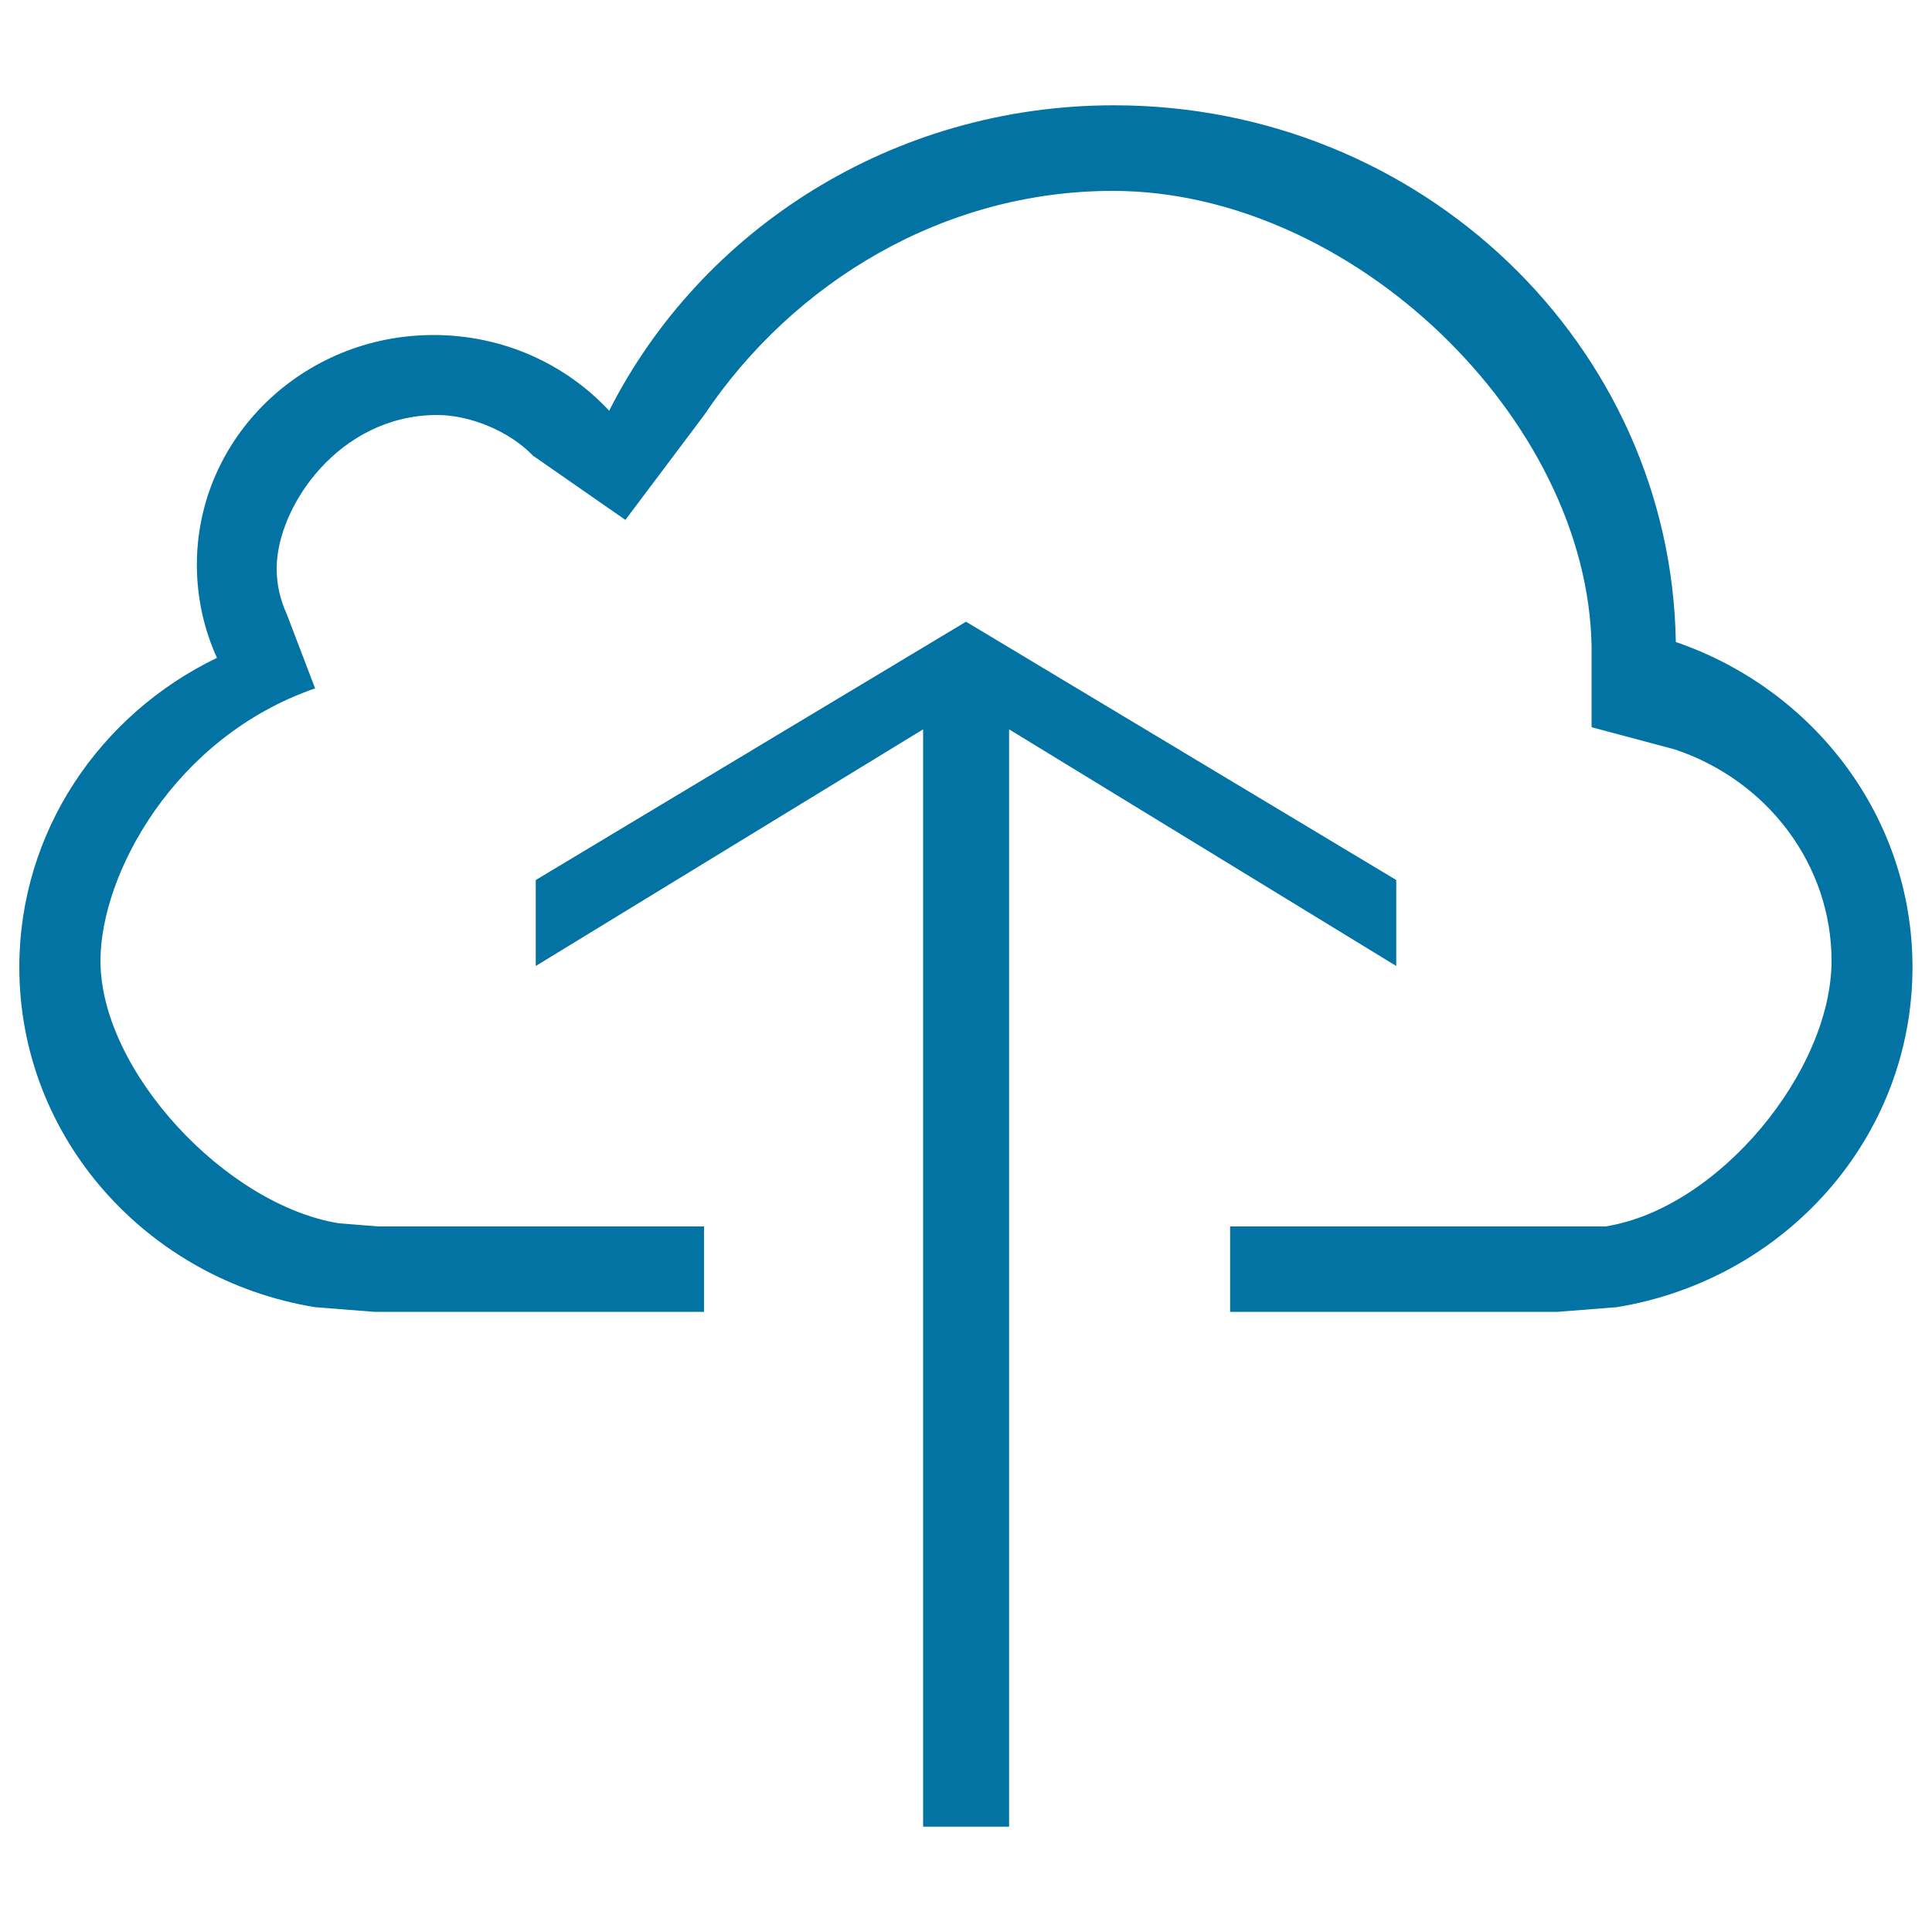 <svg xmlns="http://www.w3.org/2000/svg" viewBox="0 0 1000 1000" style="fill:#0273a2">
<title>Upload To The Cloud SVG icon</title>
<g><g><polygon points="522.3,945.5 522.3,377.5 722.7,500 722.7,455.5 500,321.8 277.3,455.5 277.3,500 477.8,377.5 477.8,945.5 "/><path d="M10,500.6c0,88.4,66.2,161.8,153.1,176l30.6,2.4h170.7v-44.2H195.9l-20.3-1.6C116.9,623.8,52,554.2,52,497.3c0-44.5,37.9-115.7,111.1-141l-14.7-38.5c-3.4-7.4-5.2-15.3-5.2-23.5c0-32,32.3-79.5,83.1-79.5c17.4,0,37.8,8.7,49.5,21l47.9,33.3l40.8-54.3c46.1-68.7,123.9-116,211.5-116c123.7,0,245.8,117.9,247.8,235.8v41.8l43.1,11.5c48.6,16.3,81.1,60.3,81.1,109.4c0,56.9-58.3,128.2-117,137.5h-27H636.7V679h169.5l30.6-2.4c87-14.2,153.1-87.5,153.1-176c0-77.7-51.1-143.8-122.5-168.3C864.9,178.5,735.6,54.5,576.6,54.5c-114.7,0-213.9,64.5-261.3,158.1c-22.4-24.1-54.8-39.2-90.9-39.2c-67.7,0-122.5,53.3-122.5,118.9c0,17.1,3.7,33.5,10.4,48.2C51.7,369.7,10,430.5,10,500.6z"/></g></g>
</svg>